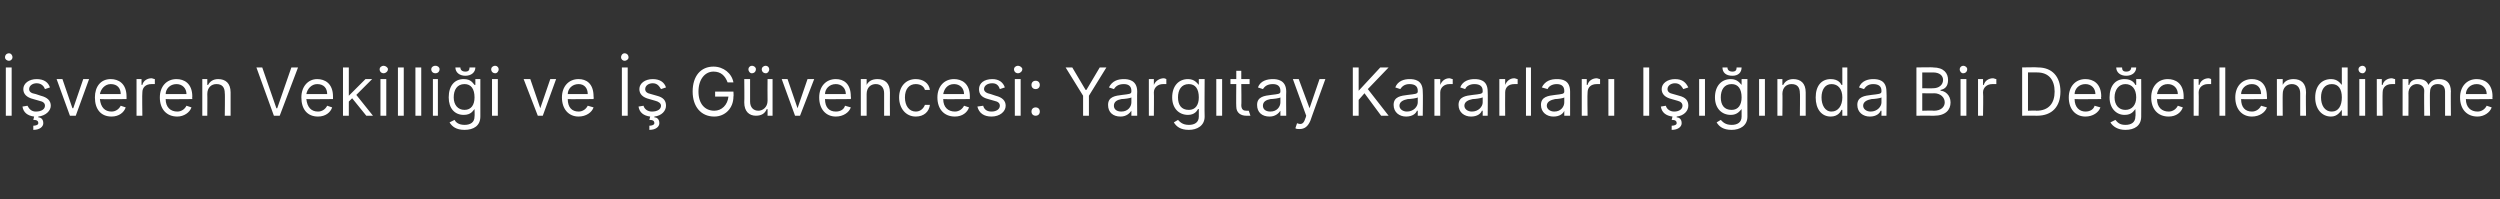 <?xml version="1.0" standalone="no"?><!DOCTYPE svg PUBLIC "-//W3C//DTD SVG 1.1//EN" "http://www.w3.org/Graphics/SVG/1.1/DTD/svg11.dtd"><svg xmlns="http://www.w3.org/2000/svg" version="1.1" width="300.3px" height="23.9px" viewBox="0 -1 300.3 23.9" style="top:-1px"><rect x="0" y="-1" width="300.3" height="23.9" fill="#333333" stroke="none"/><desc>veren Vekilli i ve G vencesi: Yarg tay Kararlar I nda Bir De erlendirme</desc><defs/><g id="Polygon137422"><path d="m1.4 12.9h-.7V7.1h.7v5.8zm-.8-7c0-.3.2-.5.5-.5c.2 0 .4.2.4.5c0 .2-.2.4-.4.4c-.3 0-.5-.2-.5-.4zm4.8 3.8c-.1-.3-.4-.7-1-.7c-.5 0-.9.3-.9.7c0 .3.2.5.8.6l.6.2c.8.2 1.2.6 1.2 1.2c0 .6-.6 1.2-1.5 1.3v.1c.3 0 .6.2.6.7c0 .4-.4.8-1.2.8v-.5c.3 0 .6-.1.6-.3c0-.3-.2-.4-.6-.4l.1-.4c-.8-.1-1.3-.5-1.4-1.2l.6-.1c.2.4.5.7 1 .7c.7 0 1.1-.3 1.1-.7c0-.3-.2-.5-.7-.6l-.7-.2c-.8-.2-1.2-.6-1.2-1.2c0-.7.7-1.2 1.6-1.2c.9 0 1.4.4 1.6 1l-.6.2zm3.7 3.2h-.7L6.8 8.5h.7L8.7 12h.1L10 8.5h.7l-1.6 4.4zm2.3-2.2c0-1.3.7-2.2 1.9-2.2c.9 0 1.9.5 1.9 2.1v.3s-3.16.03-3.2 0c.1 1 .6 1.5 1.4 1.5c.5 0 .9-.3 1.1-.7l.6.2c-.2.6-.8 1.1-1.7 1.1c-1.3 0-2-.9-2-2.3zm3.1-.4c0-.7-.4-1.2-1.2-1.2c-.7 0-1.2.6-1.3 1.2h2.5zm1.9-1.8h.6v.7s.08-.02.1 0c.1-.5.6-.8 1.1-.8c.1 0 .3.1.4.1v.6h-.4c-.7 0-1.1.4-1.1 1c-.04.02 0 2.8 0 2.8h-.7V8.5zm2.8 2.2c0-1.3.8-2.2 2-2.2c.9 0 1.9.5 1.9 2.1c-.03.04 0 .3 0 .3c0 0-3.2.03-3.2 0c0 1 .6 1.5 1.4 1.5c.5 0 .9-.3 1.1-.7l.6.2c-.2.6-.9 1.1-1.7 1.1c-1.3 0-2.1-.9-2.1-2.3zm3.2-.4c0-.7-.5-1.2-1.2-1.2c-.8 0-1.3.6-1.3 1.2h2.5zm2.5 2.6h-.6V8.5h.6v.7h.1c.2-.4.6-.7 1.2-.7c.9 0 1.5.5 1.5 1.6v2.8h-.7s.04-2.75 0-2.7c0-.7-.3-1.1-1-1.1c-.6 0-1.1.4-1.1 1.2c.02-.04 0 2.6 0 2.6zm8.3-.9h.1L35 7.1h.8l-2.2 5.8h-.7l-2.1-5.8h.7l1.7 4.9zm3-1.3c0-1.3.8-2.2 1.9-2.2c.9 0 1.9.5 1.9 2.1v.3s-3.16.03-3.2 0c.1 1 .6 1.5 1.4 1.5c.5 0 .9-.3 1.1-.7l.6.2c-.2.6-.8 1.1-1.7 1.1c-1.3 0-2-.9-2-2.3zm3.1-.4c0-.7-.4-1.2-1.2-1.2c-.7 0-1.2.6-1.3 1.2h2.5zm1.9-3.2h.7v3.4l2-2h.8l-1.9 1.9l2 2.5h-.8l-1.7-2.1l-.4.4v1.7h-.7V7.1zm4.5 1.4h.7v4.4h-.7V8.5zm-.1-1.2c0-.2.2-.4.5-.4c.2 0 .5.2.5.4c0 .3-.3.5-.5.5c-.3 0-.5-.2-.5-.5zm2.9 5.6h-.7V7.1h.7v5.8zm2.1 0h-.7V7.1h.7v5.8zM52 8.5h.6v4.4h-.6V8.5zm-.2-1.2c0-.2.2-.4.5-.4c.3 0 .5.2.5.4c0 .3-.2.5-.5.5c-.3 0-.5-.2-.5-.5zm2.2 6.4l.6-.3c.1.2.4.6 1.2.6c.7 0 1.2-.3 1.2-1c.03-.04 0-.9 0-.9c0 0-.02-.03 0 0c-.2.2-.4.7-1.3.7c-1.1 0-1.8-.8-1.8-2.1c0-1.4.7-2.2 1.8-2.2c.9 0 1.1.5 1.3.7h.1v-.7h.6v4.5c0 1.1-.8 1.6-1.9 1.6c-1 0-1.5-.4-1.8-.9zm3-3c0-1-.4-1.6-1.2-1.6c-.9 0-1.3.7-1.3 1.6c0 .9.5 1.5 1.3 1.5c.8 0 1.2-.6 1.2-1.5zm.1-3.6c0 .6-.5 1-1.2 1c-.7 0-1.2-.4-1.2-1h.6c0 .3.2.5.6.5c.4 0 .5-.2.5-.5h.7zm2 1.4h.7v4.4h-.7V8.5zM59 7.3c0-.2.2-.4.5-.4c.2 0 .4.2.4.4c0 .3-.2.5-.4.5c-.3 0-.5-.2-.5-.5zm6.2 5.6h-.6l-1.7-4.4h.8l1.2 3.5l1.2-3.5h.7l-1.6 4.4zm2.3-2.2c0-1.3.8-2.2 2-2.2c.9 0 1.8.5 1.8 2.1c.03.04 0 .3 0 .3c0 0-3.14.03-3.1 0c0 1 .5 1.5 1.3 1.5c.5 0 .9-.3 1.1-.7l.7.2c-.2.6-.9 1.1-1.8 1.1c-1.2 0-2-.9-2-2.3zm3.1-.4c0-.7-.4-1.2-1.1-1.2c-.8 0-1.3.6-1.3 1.2h2.4zm4.8 2.6h-.7V7.1h.7v5.8zm-.8-7c0-.3.2-.5.4-.5c.3 0 .5.2.5.5c0 .2-.2.4-.5.4c-.2 0-.4-.2-.4-.4zm4.8 3.8c-.2-.3-.4-.7-1-.7c-.5 0-.9.3-.9.7c0 .3.2.5.7.6l.7.2c.8.2 1.1.6 1.1 1.2c0 .6-.5 1.2-1.4 1.3v.1c.3 0 .6.2.6.7c0 .4-.4.8-1.2.8v-.5c.3 0 .6-.1.6-.3c0-.3-.2-.4-.6-.4l.1-.4c-.8-.1-1.3-.5-1.4-1.2l.6-.1c.1.4.5.7 1 .7c.7 0 1.1-.3 1.1-.7c0-.3-.3-.5-.7-.6l-.7-.2c-.8-.2-1.2-.6-1.2-1.2c0-.7.7-1.2 1.6-1.2c.9 0 1.4.4 1.6 1l-.6.2zm6.3-2.1c-1 0-1.8.9-1.8 2.4c0 1.5.8 2.3 1.9 2.3c.9 0 1.6-.7 1.7-1.7h-1.6v-.6h2.2s.04.6 0 .6c0 1.4-1 2.4-2.3 2.4c-1.6 0-2.6-1.2-2.6-3c0-1.9 1-3 2.5-3c1.2 0 2.2.8 2.4 1.9h-.7c-.3-.8-.8-1.3-1.7-1.3zm6.5.9h.6v4.4h-.6v-.8s-.07.04-.1 0c-.2.5-.6.8-1.3.8c-.8 0-1.4-.5-1.4-1.6c.03-.01 0-2.8 0-2.8h.7v2.7c0 .7.4 1.1 1 1.1c.5 0 1.1-.4 1.1-1.2c-.02 0 0-2.6 0-2.6zm-2.3-1.2c0-.2.2-.4.4-.4c.3 0 .5.2.5.4c0 .3-.2.5-.5.5c-.2 0-.4-.2-.4-.5zm1.6 0c0-.2.2-.4.5-.4c.2 0 .4.2.4.4c0 .3-.2.5-.4.5c-.3 0-.5-.2-.5-.5zm4.6 5.6h-.6l-1.6-4.4h.7l1.2 3.5L97 8.5h.8l-1.7 4.4zm2.3-2.2c0-1.3.8-2.2 2-2.2c.9 0 1.8.5 1.8 2.1c.04.04 0 .3 0 .3c0 0-3.13.03-3.1 0c0 1 .5 1.5 1.3 1.5c.6 0 1-.3 1.1-.7l.7.2c-.2.6-.9 1.1-1.8 1.1c-1.2 0-2-.9-2-2.3zm3.2-.4c0-.7-.5-1.2-1.2-1.2c-.8 0-1.3.6-1.3 1.2h2.5zm2.5 2.6h-.7V8.5h.7v.7s.03 0 0 0c.2-.4.6-.7 1.3-.7c.9 0 1.5.5 1.5 1.6c-.02.01 0 2.8 0 2.8h-.7v-2.7c0-.7-.4-1.1-1-1.1c-.6 0-1.1.4-1.1 1.2v2.6zm3.9-2.2c0-1.3.8-2.2 2-2.2c.9 0 1.6.5 1.7 1.3h-.6c-.1-.4-.5-.7-1.1-.7c-.8 0-1.3.6-1.3 1.6c0 1 .5 1.7 1.3 1.7c.5 0 .9-.3 1.1-.8h.6c-.1.8-.7 1.4-1.7 1.4c-1.2 0-2-1-2-2.3zm4.6 0c0-1.3.8-2.2 2-2.2c.9 0 1.9.5 1.9 2.1c-.02.04 0 .3 0 .3c0 0-3.19.03-3.2 0c0 1 .6 1.5 1.4 1.5c.5 0 .9-.3 1.1-.7l.6.2c-.2.6-.8 1.1-1.7 1.1c-1.3 0-2.1-.9-2.1-2.3zm3.2-.4c0-.7-.5-1.2-1.2-1.2c-.8 0-1.2.6-1.3 1.2h2.5zm4.3-.6c-.1-.3-.3-.7-.9-.7c-.6 0-1 .3-1 .7c0 .3.3.5.8.6l.6.2c.8.2 1.2.6 1.2 1.2c0 .7-.7 1.3-1.7 1.3c-.9 0-1.5-.4-1.7-1.2l.7-.1c.1.4.4.7 1 .7c.6 0 1-.3 1-.7c0-.3-.2-.5-.7-.6l-.7-.2c-.8-.2-1.1-.6-1.1-1.2c0-.7.6-1.2 1.6-1.2c.8 0 1.3.4 1.5 1l-.6.2zm1.8-1.2h.7v4.4h-.7V8.5zm-.1-1.2c0-.2.2-.4.5-.4c.2 0 .5.2.5.4c0 .3-.3.5-.5.5c-.3 0-.5-.2-.5-.5zm2.1 5.1c0-.3.2-.5.5-.5c.3 0 .5.2.5.5c0 .3-.2.5-.5.5c-.3 0-.5-.2-.5-.5zm0-3.2c0-.3.2-.5.5-.5c.3 0 .5.2.5.5c0 .3-.2.5-.5.5c-.3 0-.5-.2-.5-.5zm4.9-2.1l1.6 2.7h.1l1.6-2.7h.8l-2.1 3.4v2.4h-.7v-2.4L128 7.1h.8zm4.3 4.5c0-1 .9-1.1 1.7-1.2c.8-.1 1.1-.1 1.1-.4v-.1c0-.5-.3-.8-.9-.8c-.7 0-1 .3-1.2.6l-.6-.2c.4-.8 1.1-1 1.8-1c.5 0 1.6.1 1.6 1.5c-.03.01 0 2.9 0 2.9h-.7v-.6s-.03-.01 0 0c-.2.3-.6.7-1.3.7c-.9 0-1.5-.5-1.5-1.4zm2.8-.3v-.6c-.1.1-.9.2-1.2.2c-.5.1-.9.3-.9.8c0 .4.3.7.9.7c.8 0 1.2-.6 1.2-1.1zm2.1-2.8h.6v.7s.05-.02 0 0c.2-.5.7-.8 1.2-.8c.1 0 .3.1.3.1v.6h-.4c-.6 0-1.1.4-1.1 1c.03.02 0 2.8 0 2.8h-.6V8.5zm3 5.2l.5-.3c.2.2.5.6 1.3.6c.7 0 1.2-.3 1.2-1v-.9s-.06-.03-.1 0c-.1.2-.4.7-1.2.7c-1.1 0-1.9-.8-1.9-2.1c0-1.4.8-2.2 1.9-2.2c.8 0 1.1.5 1.3.7c-.05.01 0 0 0 0v-.7h.7s-.03 4.51 0 4.5c0 1.1-.9 1.6-1.9 1.6c-1 0-1.5-.4-1.8-.9zm3-3c0-1-.4-1.6-1.2-1.6c-.9 0-1.3.7-1.3 1.6c0 .9.4 1.5 1.3 1.5c.8 0 1.2-.6 1.2-1.5zm2.1-2.2h.7v4.4h-.7V8.5zm4 .6h-1s.04 2.53 0 2.5c0 .6.3.7.6.7h.3l.2.6h-.5c-.6 0-1.2-.3-1.2-1.1c-.03.01 0-2.7 0-2.7h-.7v-.6h.7v-1h.6v1h1v.6zm.9 2.5c0-1 .9-1.1 1.7-1.2c.8-.1 1.1-.1 1.1-.4v-.1c0-.5-.3-.8-.9-.8c-.7 0-1 .3-1.2.6l-.6-.2c.3-.8 1.1-1 1.8-1c.5 0 1.6.1 1.6 1.5c-.03.01 0 2.9 0 2.9h-.7v-.6s-.03-.01 0 0c-.2.3-.6.7-1.3.7c-.9 0-1.5-.5-1.5-1.4zm2.8-.3v-.6c-.1.1-.9.2-1.2.2c-.5.1-.9.3-.9.8c0 .4.3.7.9.7c.8 0 1.2-.6 1.2-1.1zm1.8 3.1l.2-.6c.5.2.8.1 1-.6c.01.05.1-.3.1-.3l-1.6-4.4h.7l1.3 3.5l1.2-3.5h.7s-1.82 5.02-1.8 5c-.3.7-.7 1-1.3 1c-.2 0-.4 0-.5-.1zm6.9-7.3h.7v2.8l2.6-2.8h1l-2.5 2.6l2.5 3.2h-.9l-2-2.7l-.7.8v1.9h-.7V7.1zm4.9 4.5c0-1 .9-1.1 1.7-1.2c.8-.1 1.2-.1 1.2-.4v-.1c0-.5-.3-.8-1-.8c-.6 0-.9.3-1.1.6l-.6-.2c.3-.8 1.1-1 1.7-1c.6 0 1.6.1 1.6 1.5c.04.01 0 2.9 0 2.9h-.6v-.6h-.1c-.1.3-.5.7-1.3.7c-.8 0-1.5-.5-1.5-1.4zm2.9-.3v-.6c-.1.1-.9.2-1.2.2c-.5.1-1 .3-1 .8c0 .4.4.7.9.7c.8 0 1.3-.6 1.3-1.1zm2-2.8h.7v.7s.01-.02 0 0c.2-.5.6-.8 1.1-.8c.1 0 .3.1.4.1v.6h-.4c-.6 0-1.1.4-1.1 1v2.8h-.7V8.5zm2.9 3.1c0-1 .9-1.1 1.7-1.2c.8-.1 1.2-.1 1.2-.4v-.1c0-.5-.3-.8-1-.8c-.6 0-1 .3-1.1.6l-.6-.2c.3-.8 1.1-1 1.7-1c.6 0 1.6.1 1.6 1.5c.03.01 0 2.9 0 2.9h-.6v-.6h-.1c-.1.3-.5.7-1.3.7c-.8 0-1.5-.5-1.5-1.4zm2.9-.3v-.6c-.2.1-.9.2-1.2.2c-.5.1-1 .3-1 .8c0 .4.4.7.9.7c.8 0 1.3-.6 1.3-1.1zm2-2.8h.7v.7s0-.02 0 0c.2-.5.6-.8 1.1-.8c.1 0 .3.1.4.1v.6h-.4c-.7 0-1.1.4-1.1 1c-.02.02 0 2.8 0 2.8h-.7V8.5zm3.8 4.4h-.6V7.1h.6v5.8zm1.2-1.3c0-1 .9-1.1 1.7-1.2c.8-.1 1.1-.1 1.1-.4v-.1c0-.5-.3-.8-.9-.8c-.6 0-1 .3-1.1.6l-.7-.2c.4-.8 1.1-1 1.8-1c.6 0 1.6.1 1.6 1.5v2.9h-.7v-.6s.01-.01 0 0c-.1.3-.5.7-1.3.7c-.8 0-1.5-.5-1.5-1.4zm2.8-.3v-.6c-.1.1-.8.2-1.1.2c-.5.1-1 .3-1 .8c0 .4.4.7.9.7c.8 0 1.2-.6 1.2-1.1zm2.1-2.8h.6v.7s.08-.02.1 0c.1-.5.6-.8 1.1-.8c.1 0 .3.1.4.1v.6h-.4c-.7 0-1.1.4-1.1 1c-.04.02 0 2.8 0 2.8h-.7V8.5zm3.2 0h.7v4.4h-.7V8.5zm4.9 4.4h-.7V7.1h.7v5.8zm4.1-3.2c-.2-.3-.4-.7-1-.7c-.5 0-.9.3-.9.7c0 .3.2.5.7.6l.7.2c.8.2 1.1.6 1.1 1.2c0 .6-.5 1.2-1.4 1.3v.1c.3 0 .6.2.6.7c0 .4-.4.8-1.2.8v-.5c.3 0 .6-.1.6-.3c0-.3-.2-.4-.6-.4l.1-.4c-.8-.1-1.3-.5-1.4-1.2l.6-.1c.1.4.5.7 1 .7c.6 0 1-.3 1-.7c0-.3-.2-.5-.6-.6l-.7-.2c-.8-.2-1.2-.6-1.2-1.2c0-.7.7-1.2 1.6-1.2c.9 0 1.3.4 1.6 1l-.6.2zm1.9-1.2h.7v4.4h-.7V8.5zm2.1 5.2l.5-.3c.2.2.5.6 1.3.6c.7 0 1.2-.3 1.2-1c.01-.04 0-.9 0-.9c0 0-.05-.03 0 0c-.2.2-.5.7-1.3.7c-1.1 0-1.9-.8-1.9-2.1c0-1.4.8-2.2 1.9-2.2c.8 0 1.1.5 1.3.7c-.03.01 0 0 0 0v-.7h.7s-.02 4.51 0 4.5c0 1.1-.9 1.6-1.9 1.6c-1 0-1.5-.4-1.8-.9zm3-3c0-1-.4-1.6-1.2-1.6c-.9 0-1.3.7-1.3 1.6c0 .9.4 1.5 1.3 1.5c.8 0 1.2-.6 1.2-1.5zm0-3.6c0 .6-.4 1-1.1 1c-.8 0-1.2-.4-1.2-1h.6c0 .3.2.5.6.5c.4 0 .5-.2.5-.5h.6zm2.1 1.4h.7v4.4h-.7V8.5zm2.8 4.4h-.6V8.5h.6v.7h.1c.2-.4.6-.7 1.2-.7c.9 0 1.5.5 1.5 1.6v2.8h-.7s.04-2.75 0-2.7c0-.7-.3-1.1-1-1.1c-.6 0-1.1.4-1.1 1.2c.03-.04 0 2.6 0 2.6zm4-2.2c0-1.4.7-2.2 1.8-2.2c.9 0 1.2.5 1.3.7h.1V7.1h.6v5.8h-.6v-.7h-.1c-.1.2-.4.8-1.3.8c-1.1 0-1.8-.9-1.8-2.3zm3.2 0c0-1-.5-1.6-1.3-1.6c-.8 0-1.2.7-1.2 1.6c0 .9.4 1.7 1.2 1.7c.8 0 1.3-.7 1.3-1.7zm1.8.9c0-1 .9-1.1 1.7-1.2c.8-.1 1.2-.1 1.2-.4v-.1c0-.5-.3-.8-1-.8c-.6 0-.9.3-1.1.6l-.6-.2c.3-.8 1.1-1 1.7-1c.6 0 1.6.1 1.6 1.5c.04.01 0 2.9 0 2.9h-.6v-.6h-.1c-.1.3-.5.7-1.3.7c-.8 0-1.5-.5-1.5-1.4zm2.9-.3v-.6c-.1.1-.9.2-1.2.2c-.5.1-1 .3-1 .8c0 .4.4.7.9.7c.8 0 1.3-.6 1.3-1.1zm4.2-4.2s2.04-.04 2 0c1.3 0 1.8.7 1.8 1.5c0 .8-.4 1.1-.9 1.2v.1c.5 0 1.2.5 1.2 1.4c0 .9-.6 1.6-2 1.6c.01-.02-2.1 0-2.1 0V7.1zm2.1 5.2c.9 0 1.3-.5 1.3-1c0-.6-.5-1.1-1.3-1.1c.04.03-1.4 0-1.4 0v2.1s1.41-.04 1.4 0zm-.1-2.7c.7 0 1.2-.4 1.2-1c0-.5-.4-.9-1.2-.9h-1.3v1.9s1.32.02 1.3 0zm3.3-1.1h.7v4.4h-.7V8.5zm-.1-1.2c0-.2.2-.4.4-.4c.3 0 .5.2.5.4c0 .3-.2.5-.5.5c-.2 0-.4-.2-.4-.5zm2.2 1.2h.6v.7s.07-.02.1 0c.1-.5.6-.8 1.1-.8c.1 0 .3.1.4.1v.6h-.5c-.6 0-1.1.4-1.1 1c.05.02 0 2.8 0 2.8h-.6V8.5zm5.3 4.4V7.1s1.87-.04 1.9 0c1.7 0 2.7 1.1 2.7 2.9c0 1.8-1 2.9-2.8 2.9c-.01-.02-1.8 0-1.8 0zm1.7-.6c1.5 0 2.2-.9 2.2-2.3c0-1.4-.7-2.3-2.1-2.3c.02-.01-1.1 0-1.1 0v4.6s1.05-.04 1 0zm3.9-1.6c0-1.3.8-2.2 2-2.2c.9 0 1.9.5 1.9 2.1c-.05.04 0 .3 0 .3c0 0-3.21.03-3.2 0c0 1 .6 1.5 1.3 1.5c.6 0 1-.3 1.1-.7l.7.2c-.2.6-.9 1.1-1.8 1.1c-1.2 0-2-.9-2-2.3zm3.2-.4c0-.7-.5-1.2-1.2-1.2c-.8 0-1.3.6-1.3 1.2h2.5zm1.8 3.4l.6-.3c.2.2.4.6 1.2.6c.7 0 1.2-.3 1.2-1c.05-.04 0-.9 0-.9c0 0-.01-.03 0 0c-.2.2-.4.7-1.3.7c-1 0-1.8-.8-1.8-2.1c0-1.4.7-2.2 1.8-2.2c.9 0 1.2.5 1.3.7h.1v-.7h.6s.02 4.51 0 4.5c0 1.1-.8 1.6-1.9 1.6c-.9 0-1.5-.4-1.8-.9zm3.1-3c0-1-.5-1.6-1.3-1.6c-.8 0-1.3.7-1.3 1.6c0 .9.5 1.5 1.3 1.5c.8 0 1.3-.6 1.3-1.5zm0-3.6c0 .6-.5 1-1.2 1c-.7 0-1.2-.4-1.2-1h.7c0 .3.1.5.5.5c.4 0 .6-.2.6-.5h.6zm1.8 3.6c0-1.3.8-2.2 2-2.2c.9 0 1.9.5 1.9 2.1c-.02.04 0 .3 0 .3c0 0-3.19.03-3.2 0c0 1 .6 1.5 1.4 1.5c.5 0 .9-.3 1.1-.7l.6.2c-.2.6-.8 1.1-1.7 1.1c-1.3 0-2.1-.9-2.1-2.3zm3.2-.4c0-.7-.5-1.2-1.2-1.2c-.8 0-1.2.6-1.3 1.2h2.5zm1.9-1.8h.6v.7s.05-.02.1 0c.1-.5.6-.8 1.1-.8c.1 0 .3.1.3.1v.6h-.4c-.6 0-1.1.4-1.1 1c.03.02 0 2.8 0 2.8h-.6V8.5zm3.8 4.4h-.7V7.1h.7v5.8zm1.2-2.2c0-1.3.8-2.2 2-2.2c.9 0 1.8.5 1.8 2.1c.03.04 0 .3 0 .3c0 0-3.14.03-3.1 0c0 1 .5 1.5 1.3 1.5c.5 0 .9-.3 1.1-.7l.7.2c-.2.6-.9 1.1-1.8 1.1c-1.2 0-2-.9-2-2.3zm3.1-.4c0-.7-.4-1.2-1.1-1.2c-.8 0-1.3.6-1.3 1.2h2.4zm2.6 2.6h-.7V8.5h.7v.7s.01 0 0 0c.2-.4.6-.7 1.3-.7c.9 0 1.5.5 1.5 1.6c-.04.01 0 2.8 0 2.8h-.7v-2.7c0-.7-.4-1.1-1-1.1c-.6 0-1.1.4-1.1 1.2c-.02-.04 0 2.6 0 2.6zm3.9-2.2c0-1.4.8-2.2 1.9-2.2c.8 0 1.1.5 1.3.7c-.04.01 0 0 0 0V7.1h.7v5.8h-.7v-.7s-.04.01 0 0c-.2.2-.5.8-1.3.8c-1.1 0-1.9-.9-1.9-2.3zm3.2 0c0-1-.4-1.6-1.2-1.6c-.9 0-1.3.7-1.3 1.6c0 .9.4 1.7 1.3 1.7c.8 0 1.2-.7 1.2-1.7zm2.1-2.2h.7v4.4h-.7V8.5zm-.1-1.2c0-.2.2-.4.5-.4c.2 0 .4.2.4.4c0 .3-.2.5-.4.5c-.3 0-.5-.2-.5-.5zm2.2 1.2h.6v.7s.09-.02.1 0c.1-.5.6-.8 1.1-.8c.1 0 .3.1.4.1v.6h-.4c-.7 0-1.1.4-1.1 1c-.03.02 0 2.8 0 2.8h-.7V8.5zm3.1 0h.7v.7h.1c.1-.5.6-.7 1.1-.7c.6 0 1 .2 1.2.7c.3-.5.7-.7 1.3-.7c.8 0 1.4.4 1.4 1.5c-.03-.04 0 2.9 0 2.9h-.7V10c0-.7-.4-.9-.9-.9c-.6 0-.9.4-.9.9c-.05.04 0 2.9 0 2.9h-.7s-.03-3.01 0-3c0-.5-.4-.8-.9-.8c-.5 0-1 .4-1 1.1c.02-.05 0 2.7 0 2.7h-.7V8.5zm6.9 2.2c0-1.3.8-2.2 2-2.2c.9 0 1.9.5 1.9 2.1c-.03.04 0 .3 0 .3c0 0-3.2.03-3.2 0c0 1 .6 1.5 1.4 1.5c.5 0 .9-.3 1.1-.7l.6.2c-.2.6-.9 1.1-1.7 1.1c-1.3 0-2.1-.9-2.1-2.3zm3.2-.4c0-.7-.5-1.2-1.2-1.2c-.8 0-1.3.6-1.3 1.2h2.5z" stroke="none" fill="#fff"/></g></svg>